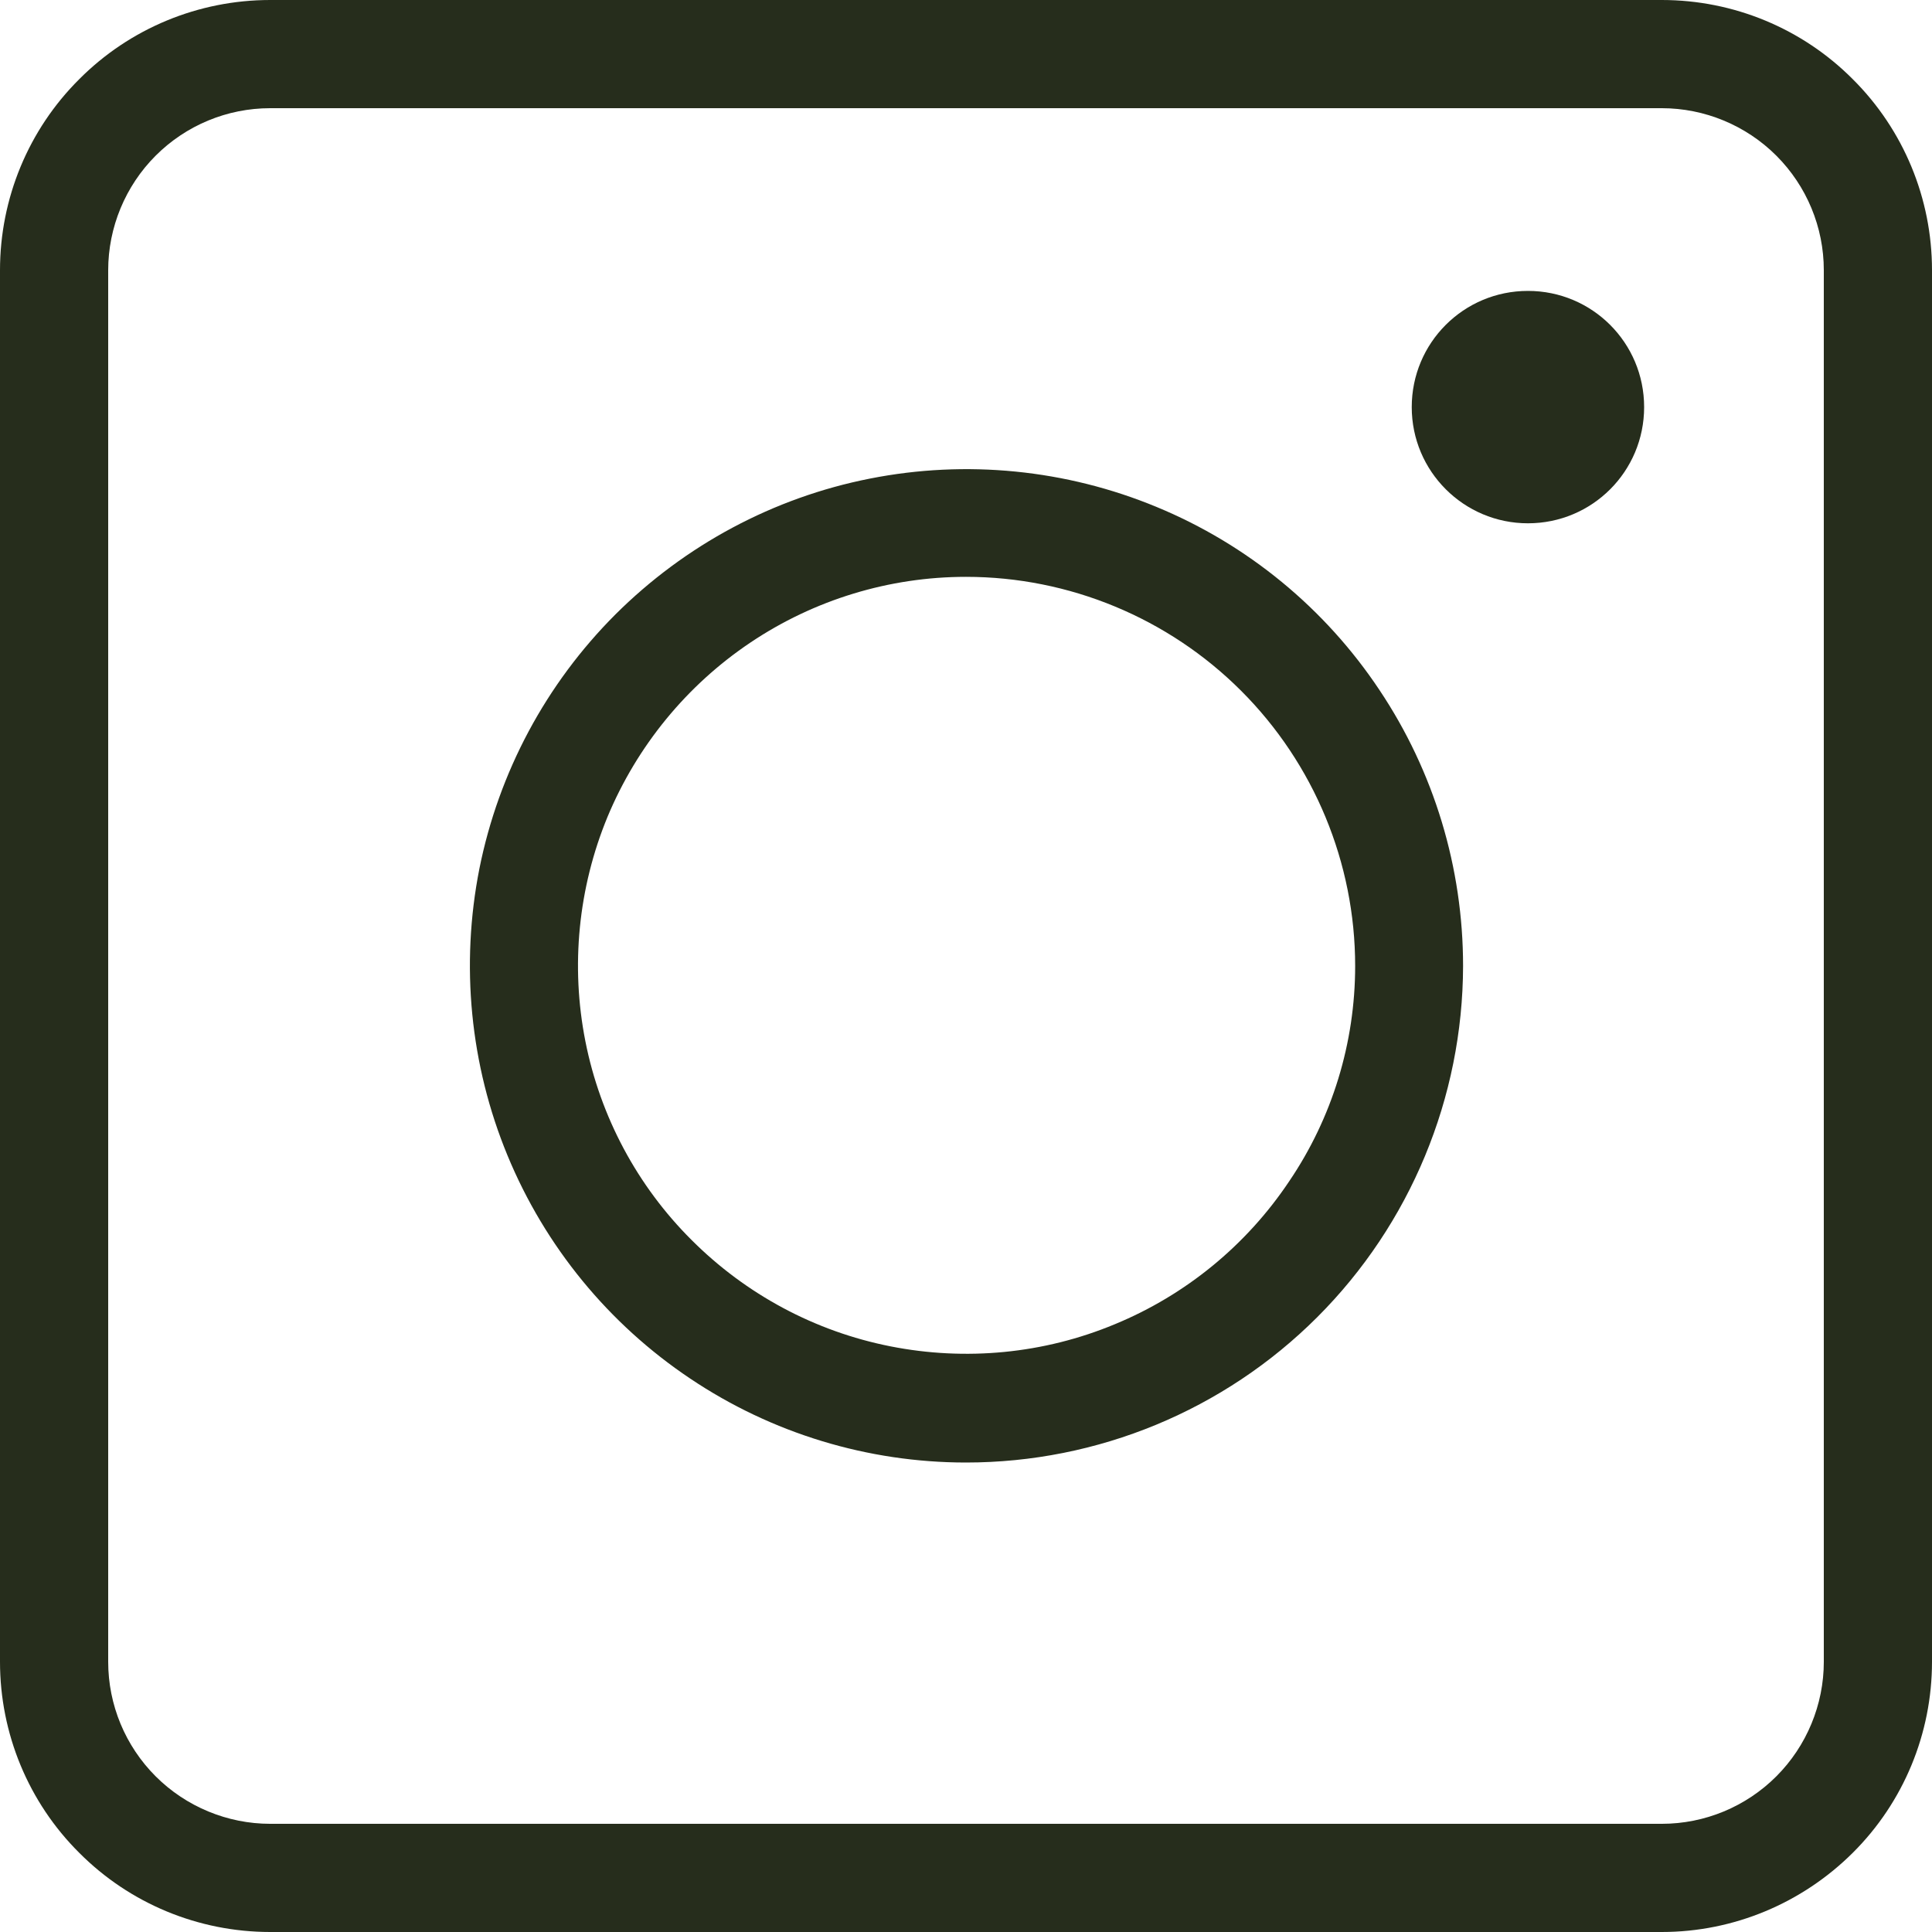 <?xml version="1.0" encoding="utf-8"?>
<!-- Generator: Adobe Illustrator 25.2.1, SVG Export Plug-In . SVG Version: 6.00 Build 0)  -->
<svg version="1.1" id="Capa_1" xmlns="http://www.w3.org/2000/svg" xmlns:xlink="http://www.w3.org/1999/xlink" x="0px" y="0px"
	 viewBox="0 0 700 700" style="enable-background:new 0 0 700 700;" xml:space="preserve">
<style type="text/css">
	.st0{fill:#262D1C;}
</style>
<path class="st0" d="M602.1,700H97.9c-26,0-50.9-10.3-69.2-28.7C10.3,653,0,628.1,0,602.1V97.9c0-26,10.3-50.9,28.7-69.2
	C47,10.3,71.9,0,97.9,0h504.2c26,0,50.9,10.3,69.2,28.7C689.7,47,700,71.9,700,97.9v504.2c0,26-10.3,50.9-28.7,69.2
	S628.1,700,602.1,700z M97.9,39.2c-15.6,0-30.5,6.2-41.5,17.2c-11,11-17.2,26-17.2,41.5v504.2c0,15.6,6.2,30.5,17.2,41.5
	c11,11,26,17.2,41.5,17.2h504.2c15.6,0,30.5-6.2,41.5-17.2c11-11,17.2-26,17.2-41.5V97.9c0-15.6-6.2-30.5-17.2-41.5
	c-11-11-26-17.2-41.5-17.2H97.9z"/>
<path class="st0" d="M350,529.9c-35.6,0-70.4-10.6-99.9-30.4c-29.6-19.8-52.6-47.9-66.2-80.8c-13.6-32.9-17.1-69.1-10.2-104
	c7-34.9,24.1-66.9,49.3-92.1c25.2-25.1,57.2-42.3,92.2-49.2c34.9-6.9,71.1-3.3,103.9,10.3c32.9,13.6,61,36.7,80.7,66.3
	c19.8,29.6,30.3,64.4,30.3,100c-0.1,47.7-19.1,93.5-52.8,127.2C443.5,511,397.7,529.9,350,529.9z M350,209c-27.8,0-55,8.3-78.1,23.8
	c-23.1,15.5-41.1,37.5-51.8,63.2c-10.6,25.7-13.4,54-8,81.3c5.4,27.3,18.8,52.4,38.5,72c19.7,19.7,44.7,33.1,72,38.5
	c27.3,5.4,55.6,2.7,81.3-8c25.7-10.6,47.7-28.6,63.2-51.8C482.7,405,491,377.8,491,350c0-37.4-14.9-73.3-41.3-99.7
	C423.3,223.9,387.4,209,350,209z"/>
<path class="st0" d="M553.6,189.6c23.3,0,42.1-18.8,42.1-42.1c0-23.3-18.8-42.1-42.1-42.1c-23.3,0-42.1,18.8-42.1,42.1
	C511.5,170.8,530.4,189.6,553.6,189.6z"/>
</svg>
